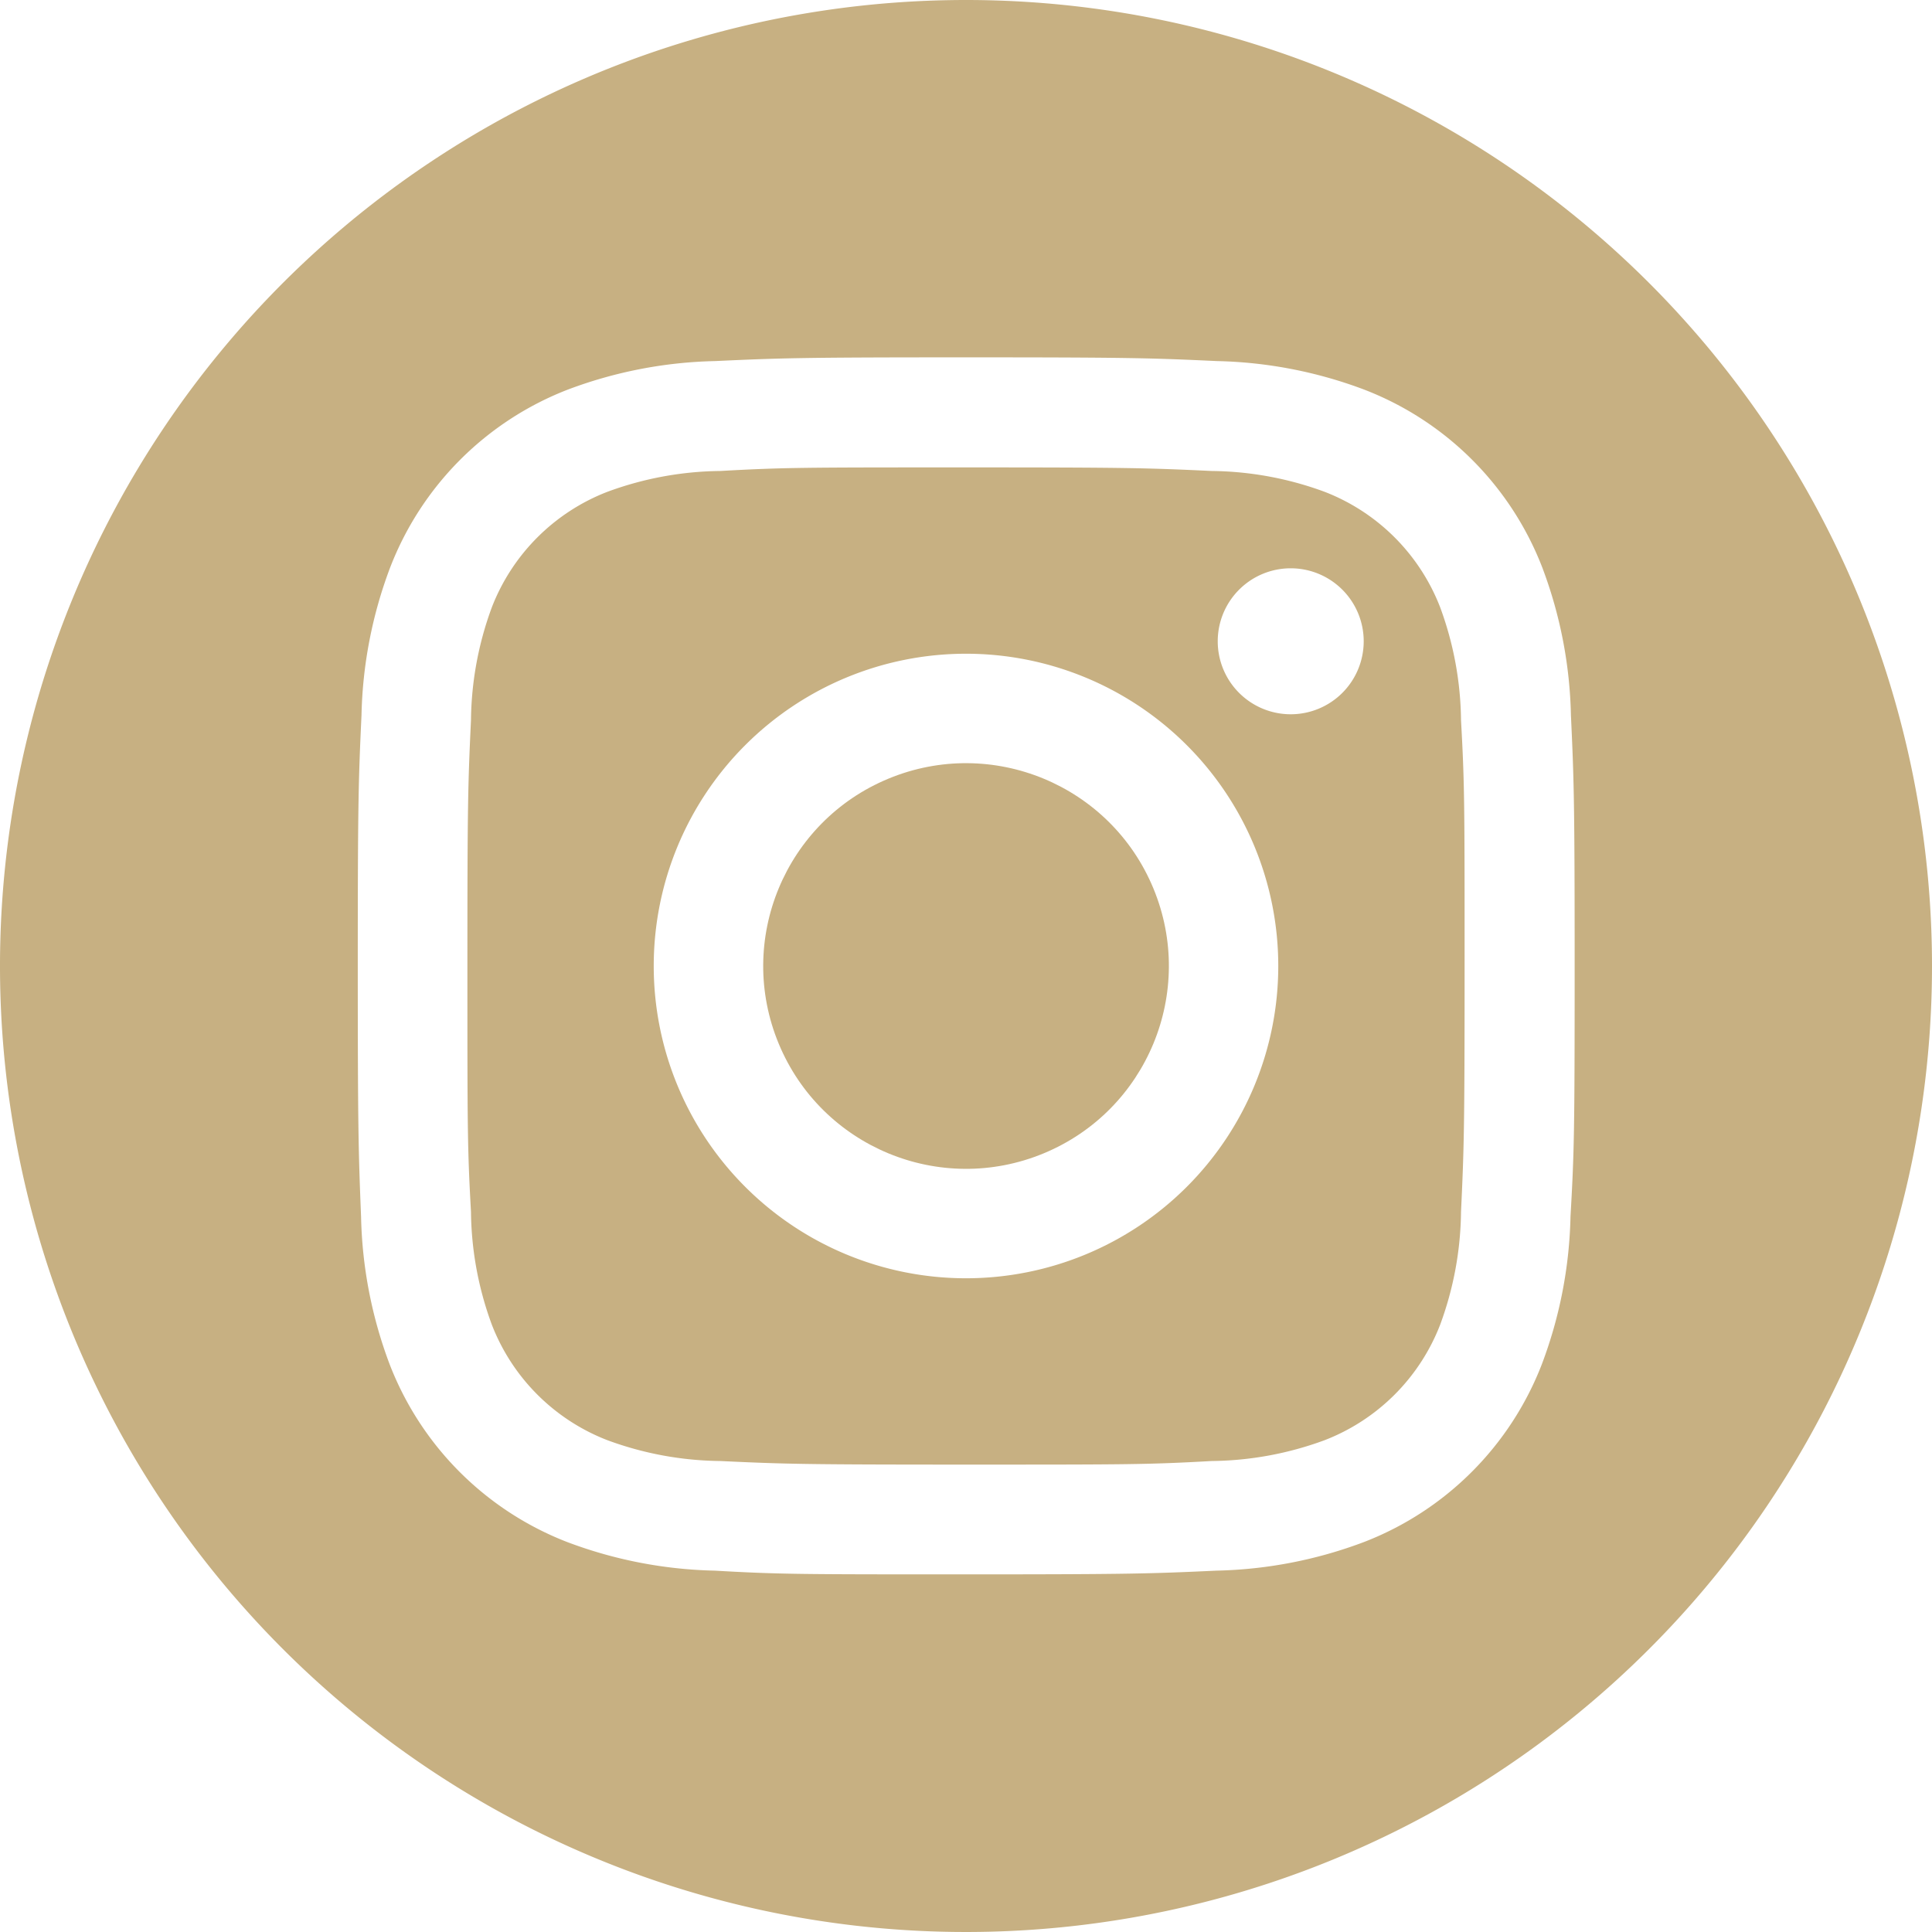 <?xml version="1.0" encoding="UTF-8"?>
<svg xmlns="http://www.w3.org/2000/svg" viewBox="0 0 135 135">
  <defs>
    <style>.cls-1{fill:#c7b082;}</style>
  </defs>
  <g id="Calque_2" data-name="Calque 2">
    <g id="Graphic_Elements" data-name="Graphic Elements">
      <circle class="cls-1" cx="67.5" cy="67.5" r="14.17" transform="translate(-20.69 30.97) rotate(-22.5)"></circle>
      <path class="cls-1" d="M100.63,42.43a14.11,14.11,0,0,0-8.06-8.06,23.4,23.4,0,0,0-7.9-1.46c-4.48-.21-5.82-.25-17.17-.25s-12.69,0-17.17.25a23.4,23.4,0,0,0-7.9,1.46,14.11,14.11,0,0,0-8.06,8.06,23.4,23.4,0,0,0-1.46,7.9c-.21,4.48-.25,5.82-.25,17.17s0,12.69.25,17.17a23.4,23.4,0,0,0,1.46,7.9,14.11,14.11,0,0,0,8.06,8.06,23.4,23.4,0,0,0,7.9,1.46c4.48.21,5.82.25,17.17.25s12.69,0,17.17-.25a23.4,23.4,0,0,0,7.9-1.46,14.11,14.11,0,0,0,8.06-8.06,23.4,23.4,0,0,0,1.46-7.9c.21-4.48.25-5.82.25-17.17s0-12.69-.25-17.17A23.4,23.4,0,0,0,100.63,42.43ZM67.5,89.32A21.82,21.82,0,1,1,89.32,67.5,21.82,21.82,0,0,1,67.5,89.32ZM90.19,49.91a5.1,5.1,0,1,1,5.1-5.1A5.1,5.1,0,0,1,90.19,49.91Z"></path>
      <path class="cls-1" d="M67.5,0A67.5,67.5,0,1,0,135,67.5,67.5,67.5,0,0,0,67.5,0Zm42.24,85a31,31,0,0,1-2,10.32,21.7,21.7,0,0,1-12.43,12.43,31,31,0,0,1-10.32,2c-4.53.21-6,.26-17.52.26s-13,0-17.52-.26a31,31,0,0,1-10.32-2A21.7,21.7,0,0,1,27.23,95.34a31,31,0,0,1-2-10.32C25.05,80.49,25,79,25,67.5s.05-13,.26-17.52a31,31,0,0,1,2-10.32A21.7,21.7,0,0,1,39.66,27.23a31,31,0,0,1,10.32-2c4.53-.21,6-.26,17.52-.26s13,.05,17.52.26a31,31,0,0,1,10.32,2,21.7,21.7,0,0,1,12.43,12.43,31,31,0,0,1,2,10.32c.21,4.53.26,6,.26,17.52S110,80.49,109.74,85Z"></path>
    </g>
  </g>
</svg>
